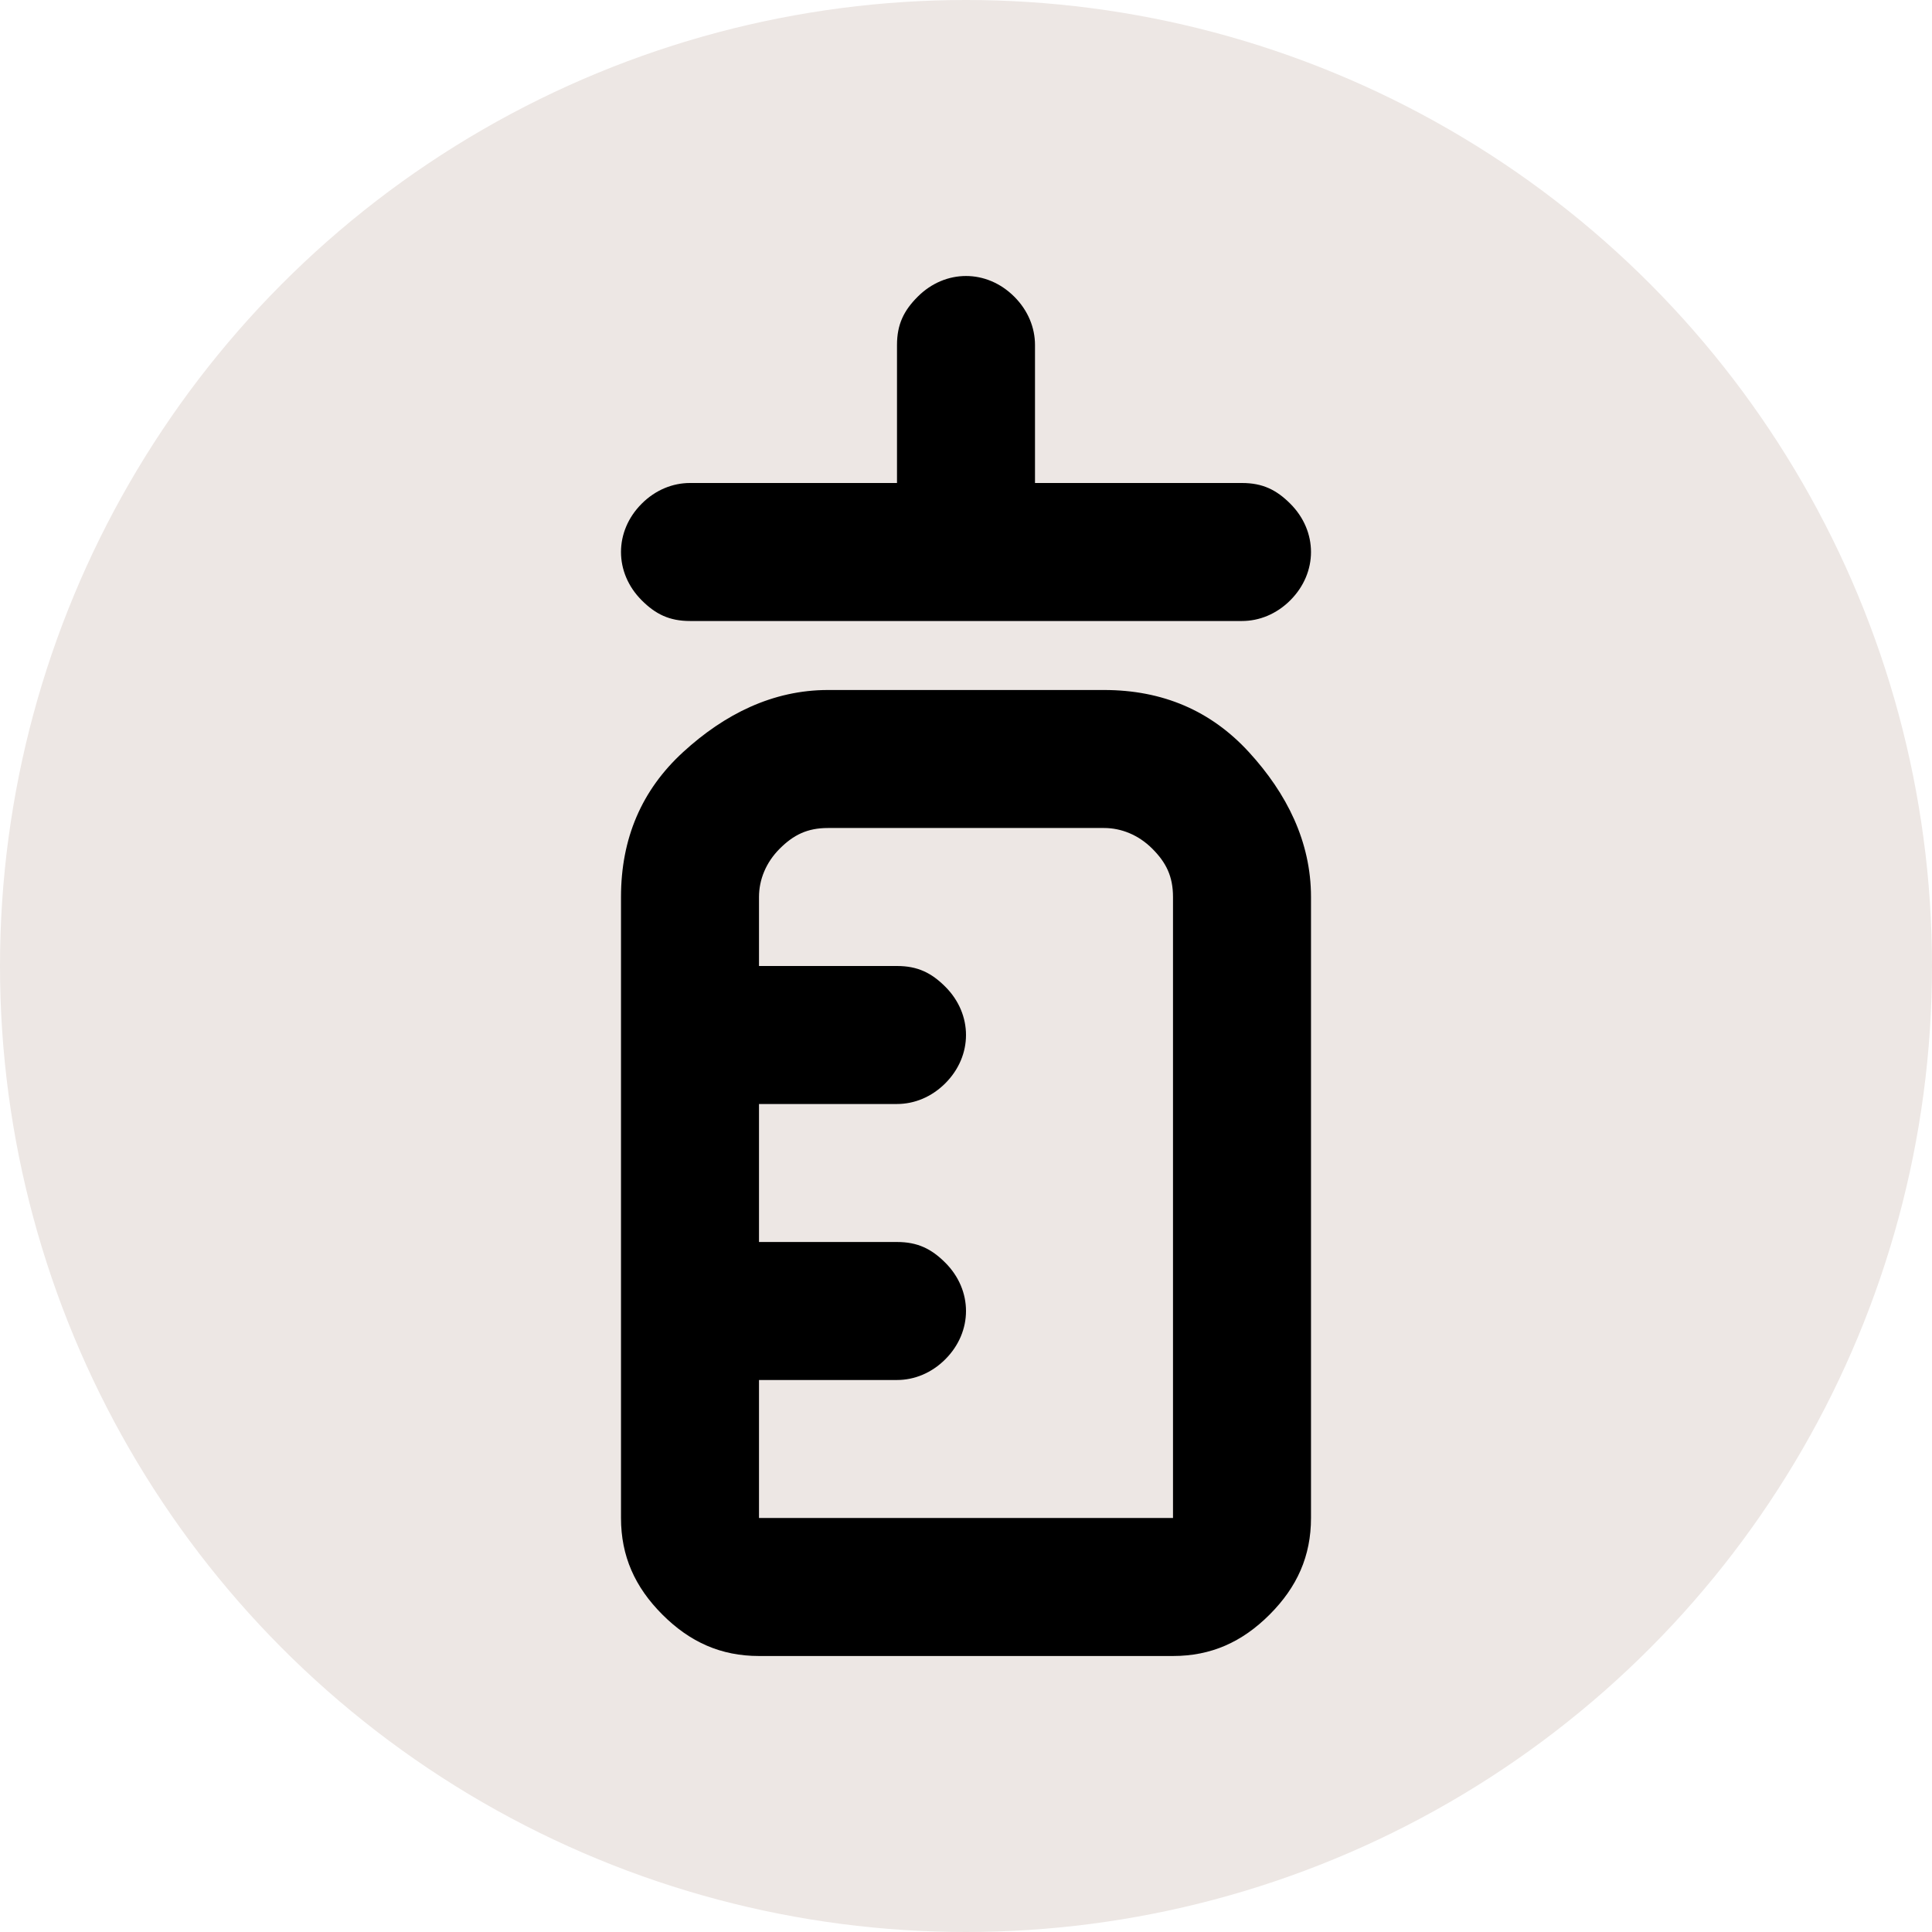 <?xml version="1.0" encoding="UTF-8"?>
<svg id="_レイヤー_1" data-name="レイヤー_1" xmlns="http://www.w3.org/2000/svg" width="56" height="56" version="1.1" viewBox="0 0 56 56">
  <!-- Generator: Adobe Illustrator 29.3.1, SVG Export Plug-In . SVG Version: 2.1.0 Build 151)  -->
  <defs>
    <style>
      .st0 {
        fill: #ede7e4;
      }
    </style>
  </defs>
  <circle class="st0" cx="28" cy="28" r="28"/>
  <path d="M20,18c-.6,0-1-.2-1.4-.6s-.6-.9-.6-1.4.2-1,.6-1.4.9-.6,1.4-.6h6v-4c0-.6.2-1,.6-1.4s.9-.6,1.4-.6,1,.2,1.4.6c.4.4.6.9.6,1.4v4h6c.6,0,1,.2,1.4.6s.6.9.6,1.4-.2,1-.6,1.4-.9.6-1.4.6h-16ZM22,48c-1.1,0-2-.4-2.8-1.2s-1.2-1.7-1.2-2.8v-18c0-1.7.6-3.1,1.8-4.2s2.6-1.8,4.2-1.8h8c1.7,0,3.1.6,4.2,1.8s1.8,2.6,1.8,4.2v18c0,1.1-.4,2-1.2,2.8s-1.7,1.2-2.8,1.2h-12ZM22,44h12v-18c0-.6-.2-1-.6-1.4s-.9-.6-1.4-.6h-8c-.6,0-1,.2-1.4.6s-.6.9-.6,1.4v2h4c.6,0,1,.2,1.4.6s.6.9.6,1.4-.2,1-.6,1.4-.9.6-1.4.6h-4v4h4c.6,0,1,.2,1.4.6s.6.9.6,1.4-.2,1-.6,1.4c-.4.4-.9.6-1.4.6h-4v4ZM22,44v-20,20Z"/>
</svg>